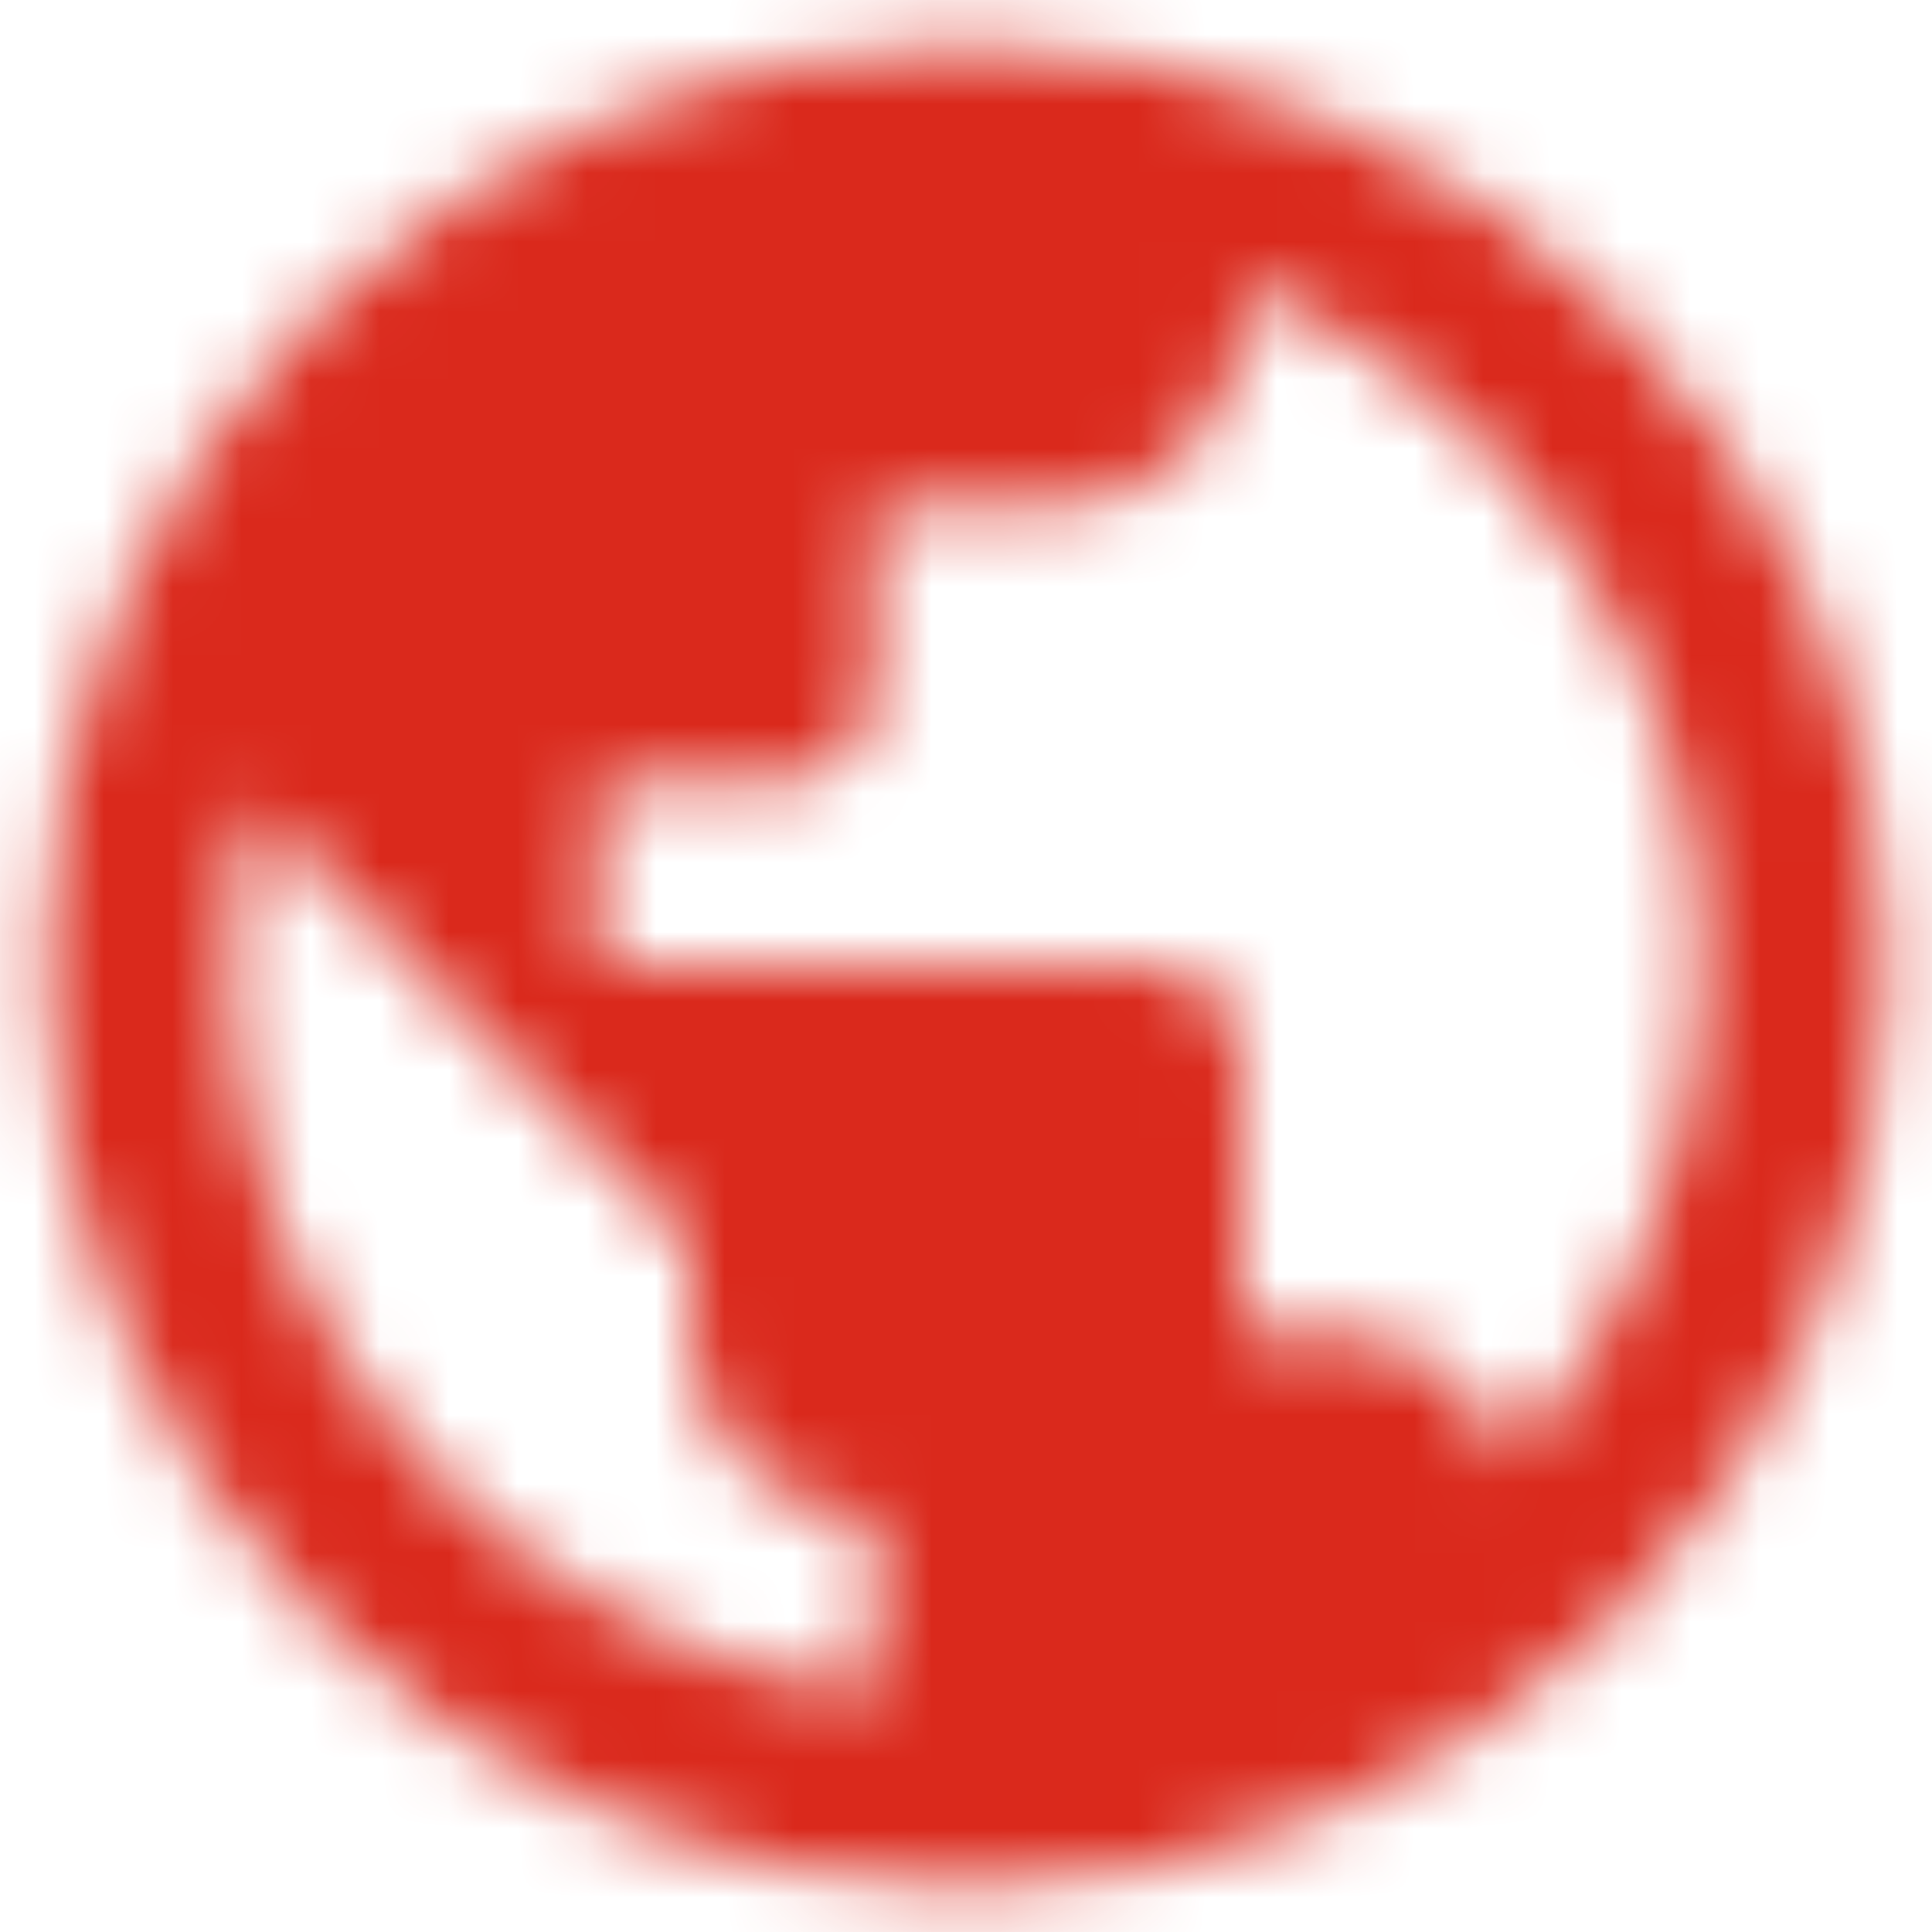 <?xml version="1.0" encoding="UTF-8"?>
<svg width="28px" height="28px" viewBox="0 0 28 28" version="1.1" xmlns="http://www.w3.org/2000/svg" xmlns:xlink="http://www.w3.org/1999/xlink">
    <!-- Generator: Sketch 64 (93537) - https://sketch.com -->
    <title>Global Presence</title>
    <desc>Created with Sketch.</desc>
    <defs>
        <path d="M16,2.667 C8.64,2.667 2.667,8.64 2.667,16 C2.667,23.36 8.64,29.333 16,29.333 C23.36,29.333 29.333,23.36 29.333,16 C29.333,8.64 23.36,2.667 16,2.667 L16,2.667 Z M14.667,26.573 C9.4,25.92 5.333,21.44 5.333,16 C5.333,15.173 5.44,14.387 5.613,13.613 L12,20 L12,21.333 C12,22.8 13.2,24 14.667,24 L14.667,26.573 L14.667,26.573 Z M23.867,23.187 C23.52,22.107 22.533,21.333 21.333,21.333 L20,21.333 L20,17.333 C20,16.6 19.4,16 18.667,16 L10.667,16 L10.667,13.333 L13.333,13.333 C14.067,13.333 14.667,12.733 14.667,12 L14.667,9.333 L17.333,9.333 C18.8,9.333 20,8.133 20,6.667 L20,6.12 C23.907,7.707 26.667,11.533 26.667,16 C26.667,18.773 25.6,21.293 23.867,23.187 L23.867,23.187 Z" id="path-1"></path>
    </defs>
    <g id="Desktop" stroke="none" stroke-width="1" fill="none" fill-rule="evenodd">
        <g id="Homepage" transform="translate(-1146, -5133)">
            <g id="Group-14" transform="translate(120, 4767)">
                <g id="Global-Presence" transform="translate(1024, 364)">
                    <g id="public">
                        <mask id="mask-2" fill="white">
                            <use xlink:href="#path-1"></use>
                        </mask>
                        <g id="Mask"></g>
                        <g id="Colors/Red" mask="url(#mask-2)" fill="#DA291C" fill-rule="evenodd">
                            <g transform="translate(-17.333, -17.333)" id="Rectangle-3">
                                <rect x="0" y="0" width="66.667" height="66.667"></rect>
                            </g>
                        </g>
                    </g>
                </g>
            </g>
        </g>
    </g>
</svg>